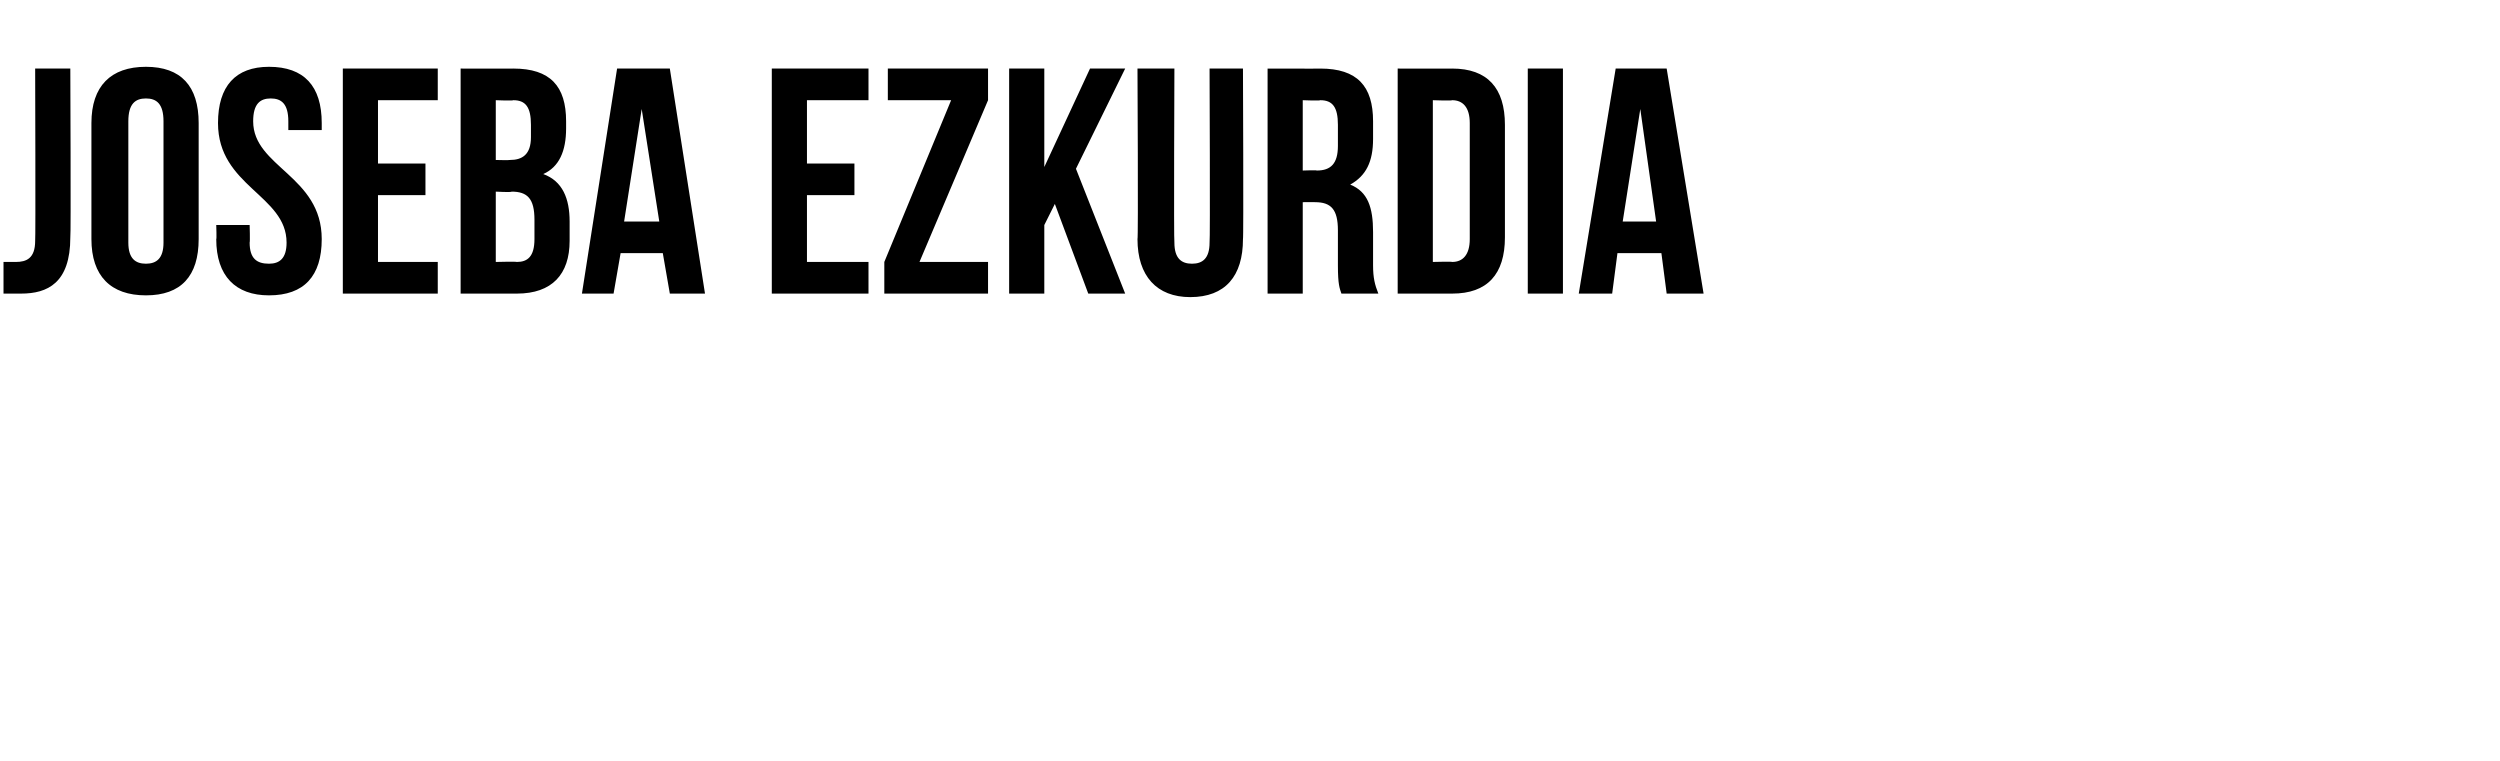 <?xml version="1.0" standalone="no"?><!DOCTYPE svg PUBLIC "-//W3C//DTD SVG 1.1//EN" "http://www.w3.org/Graphics/SVG/1.1/DTD/svg11.dtd"><svg xmlns="http://www.w3.org/2000/svg" version="1.1" width="142.2px" height="43.3px" viewBox="0 -3 142.2 43.3" style="top:-3px"><desc>JOSEBA EZKURDIA</desc><defs/><g id="Polygon38667"><path d="m.2 11.9c.2 0 .5 0 .7 0c.6 0 1.1-.2 1.1-1.2c.03-.03 0-9.8 0-9.8l2 0c0 0 .04 9.62 0 9.6c0 2.6-1.3 3.2-2.8 3.2c-.4 0-.7 0-1 0c0 0 0-1.8 0-1.8zm7.1-1.1c0 .9.4 1.2 1 1.2c.6 0 1-.3 1-1.2c0 0 0-6.9 0-6.9c0-1-.4-1.3-1-1.3c-.6 0-1 .3-1 1.3c0 0 0 6.9 0 6.9zm-2.1-6.8c0-2.1 1.1-3.2 3.1-3.2c2 0 3 1.1 3 3.2c0 0 0 6.6 0 6.6c0 2.1-1 3.2-3 3.2c-2 0-3.1-1.1-3.1-3.2c0 0 0-6.6 0-6.6zm10.1-3.2c2 0 3 1.1 3 3.2c0-.02 0 .4 0 .4l-1.9 0c0 0 0-.55 0-.5c0-1-.4-1.3-1-1.3c-.6 0-1 .3-1 1.3c0 2.6 3.9 3.1 3.9 6.7c0 2.1-1 3.2-3 3.2c-1.9 0-3-1.1-3-3.2c.03.03 0-.8 0-.8l1.9 0c0 0 .03.96 0 1c0 .9.4 1.2 1.1 1.2c.6 0 1-.3 1-1.2c0-2.7-3.9-3.2-3.9-6.8c0-2.1 1-3.2 2.9-3.2zm6.2 5.5l2.7 0l0 1.8l-2.7 0l0 3.8l3.4 0l0 1.8l-5.4 0l0-12.8l5.4 0l0 1.8l-3.4 0l0 3.6zm10.7-2.4c0 0 0 .4 0 .4c0 1.3-.4 2.2-1.3 2.6c1.1.4 1.5 1.4 1.5 2.7c0 0 0 1.1 0 1.1c0 1.9-1 3-3 3c-.05 0-3.2 0-3.2 0l0-12.8c0 0 3.02.01 3 0c2.1 0 3 1 3 3zm-4 4l0 4c0 0 1.15-.03 1.2 0c.6 0 1-.3 1-1.3c0 0 0-1.1 0-1.1c0-1.2-.4-1.6-1.3-1.6c0 .05-.9 0-.9 0zm0-5.2l0 3.4c0 0 .79.02.8 0c.7 0 1.2-.3 1.2-1.3c0 0 0-.7 0-.7c0-1-.3-1.4-1-1.4c-.03.04-1 0-1 0zm11.9 11l-2 0l-.4-2.3l-2.4 0l-.4 2.3l-1.8 0l2-12.8l3 0l2 12.8zm-4.6-4.1l2 0l-1-6.4l-1 6.4zm10.4-3.3l2.7 0l0 1.8l-2.7 0l0 3.8l3.5 0l0 1.8l-5.5 0l0-12.8l5.5 0l0 1.8l-3.5 0l0 3.6zm10.3-5.4l0 1.8l-3.9 9.2l3.9 0l0 1.8l-5.9 0l0-1.8l3.8-9.2l-3.6 0l0-1.8l5.7 0zm3.8 7.7l-.6 1.2l0 3.9l-2 0l0-12.8l2 0l0 5.6l2.6-5.6l2 0l-2.8 5.7l2.8 7.1l-2.1 0l-1.9-5.1zm6.8-7.7c0 0-.04 9.88 0 9.9c0 .9.4 1.2 1 1.2c.6 0 1-.3 1-1.2c.04-.02 0-9.9 0-9.9l1.9 0c0 0 .04 9.75 0 9.7c0 2.1-1 3.3-3 3.3c-1.9 0-3-1.2-3-3.3c.05.05 0-9.7 0-9.7l2.1 0zm9.5 12.8c-.1-.3-.2-.5-.2-1.6c0 0 0-2 0-2c0-1.2-.4-1.6-1.3-1.6c.01-.01-.7 0-.7 0l0 5.2l-2 0l0-12.8c0 0 3.04.01 3 0c2.1 0 3 1 3 3c0 0 0 1 0 1c0 1.3-.4 2.1-1.3 2.6c1 .4 1.3 1.3 1.3 2.7c0 0 0 1.9 0 1.9c0 .7.1 1.1.3 1.6c0 0-2.1 0-2.1 0zm-2.2-11l0 4c0 0 .8-.03.8 0c.8 0 1.2-.4 1.2-1.4c0 0 0-1.2 0-1.2c0-1-.3-1.4-1-1.4c-.01.04-1 0-1 0zm5.4-1.8c0 0 3.13.01 3.1 0c2 0 3 1.1 3 3.2c0 0 0 6.4 0 6.4c0 2.1-1 3.2-3 3.2c.03 0-3.1 0-3.1 0l0-12.8zm2 1.8l0 9.2c0 0 1.09-.03 1.1 0c.6 0 1-.4 1-1.3c0 0 0-6.6 0-6.6c0-.9-.4-1.3-1-1.3c-.01.04-1.1 0-1.1 0zm5.4-1.8l2 0l0 12.8l-2 0l0-12.8zm10 12.8l-2.1 0l-.3-2.3l-2.5 0l-.3 2.3l-1.9 0l2.1-12.8l2.9 0l2.1 12.8zm-4.6-4.1l1.9 0l-.9-6.4l-1 6.4z" stroke="none" fill="#000"/></g></svg>